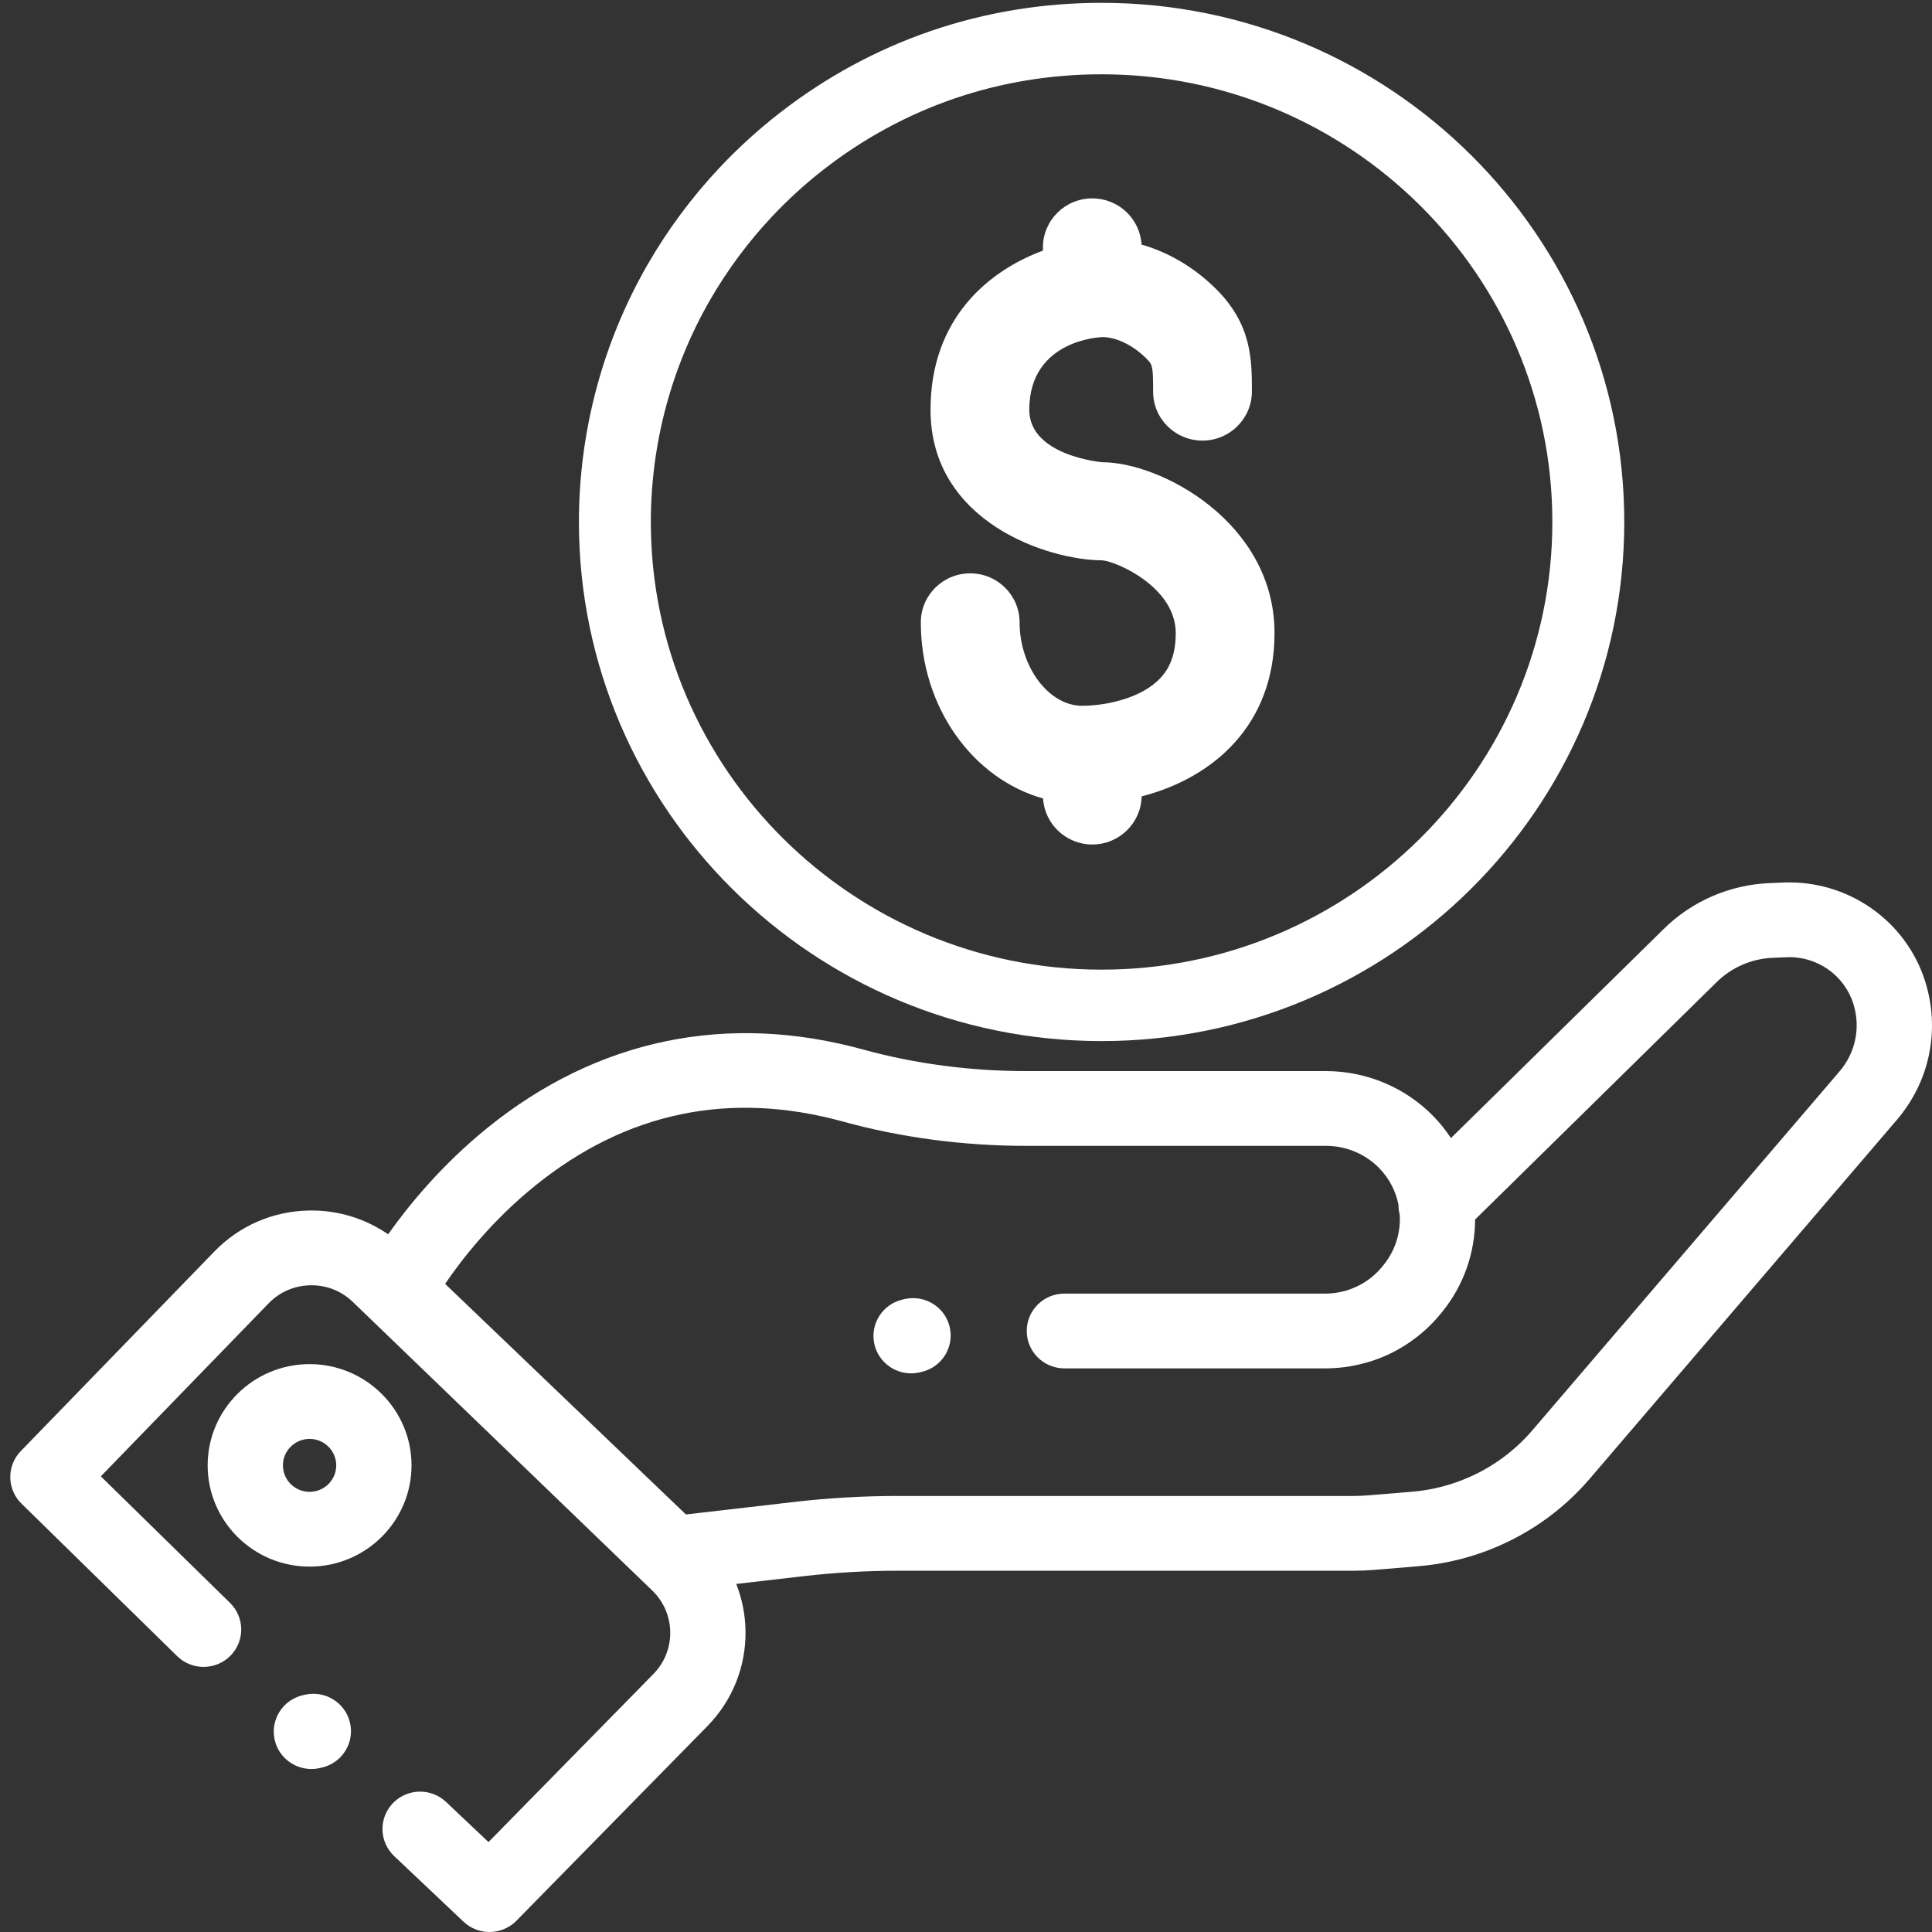 <?xml version="1.0" encoding="utf-8"?>
<!-- Generator: Adobe Illustrator 16.0.3, SVG Export Plug-In . SVG Version: 6.00 Build 0)  -->
<!DOCTYPE svg PUBLIC "-//W3C//DTD SVG 1.1//EN" "http://www.w3.org/Graphics/SVG/1.1/DTD/svg11.dtd">
<svg version="1.1" id="Layer_1" xmlns="http://www.w3.org/2000/svg" xmlns:xlink="http://www.w3.org/1999/xlink" x="0px" y="0px"
	 width="682px" height="682px" viewBox="0 0 682 682" enable-background="new 0 0 682 682" xml:space="preserve">
<rect x="0" y="0" width="682" height="682" fill="#333333" stroke="none"/>
<path fill="#FFFFFF" d="M679.643,346.6c-6.74-21.569-27.302-35.97-50.033-35.065l-4.848,0.198
	c-14.224,0.575-27.601,6.398-37.621,16.35l-74.954,73.663c-1.776-2.693-3.813-5.256-6.132-7.645
	c-9.855-10.17-23.659-15.997-37.869-15.997H362.458c-19.948,0-39.4-2.569-57.825-7.632c-47.988-13.192-93.777-3.668-132.42,27.54
	c-16.301,13.172-28.018,27.543-35.207,37.701c-8.14-5.621-17.824-8.57-27.869-8.401c-12.74,0.218-24.624,5.35-33.455,14.467
	L7.344,512.233c-5.047,5.202-4.944,13.472,0.24,18.551l54.956,53.838c5.221,5.111,13.639,5.058,18.793-0.132
	c5.147-5.189,5.093-13.541-0.132-18.662l-45.607-44.675l59.225-61.067c3.896-4.019,9.142-6.287,14.76-6.378
	c5.672-0.103,10.935,1.994,14.972,5.881l105.668,101.845c4.029,3.886,6.294,9.092,6.372,14.668
	c0.079,5.579-2.037,10.848-5.958,14.846l-58.198,59.306l-14.976-14.166c-5.316-5.03-13.726-4.824-18.79,0.456
	c-5.055,5.28-4.848,13.632,0.468,18.654l24.483,23.164c2.575,2.43,5.871,3.639,9.163,3.639c3.461,0,6.915-1.337,9.519-3.984
	l67.366-68.65c8.881-9.047,13.671-20.993,13.498-33.626c-0.083-5.778-1.208-11.383-3.271-16.605l23.729-2.743
	c11.01-1.27,22.209-1.92,33.293-1.92h160.87c2.463,0,4.955-0.104,7.411-0.309l15.414-1.274c15.626-1.287,30.686-6.675,43.558-15.565
	c6.318-4.366,12.05-9.531,17.034-15.359l108.402-126.665C681.191,381.764,684.938,363.563,679.643,346.6z M649.36,378.202
	L540.954,504.868c-3.499,4.088-7.523,7.715-11.962,10.782c-9.038,6.247-19.617,10.026-30.581,10.936l-15.423,1.273
	c-1.719,0.145-3.475,0.219-5.2,0.219h-160.87c-12.106,0-24.342,0.704-36.361,2.089l-38.424,4.441l-85.003-81.405
	c5.788-8.521,16.425-22.257,31.853-34.713c32.139-25.952,68.662-33.552,108.563-22.584c20.731,5.699,42.573,8.586,64.914,8.586
	h105.728c7.026,0,13.854,2.887,18.731,7.912c3.565,3.676,5.826,8.184,6.758,12.908c-0.017,1.192,0.133,2.382,0.442,3.536
	c0.353,6.188-1.515,12.497-5.664,17.626l-0.41,0.511c-4.955,6.135-12.346,9.658-20.271,9.658h-92.042
	c-7.341,0-13.288,5.905-13.288,13.193c0,7.29,5.947,13.199,13.288,13.199h92.042c16.027,0,30.971-7.122,41.003-19.545l0.41-0.506
	c7.685-9.508,11.493-21.014,11.531-32.495l85.161-83.697c5.341-5.301,12.43-8.389,19.969-8.693l4.853-0.193
	c10.716-0.453,20.392,6.353,23.563,16.514C656.851,362.704,655.016,371.595,649.36,378.202z"/>
<path fill="#FFFFFF" d="M109.282,481.539c-19.841,0-35.98,16.034-35.98,35.735c0,19.711,16.139,35.745,35.98,35.745
	c19.841,0,35.985-16.034,35.985-35.745C145.267,497.573,129.123,481.539,109.282,481.539z M109.282,526.623
	c-5.188,0-9.412-4.19-9.412-9.349c0-5.148,4.223-9.339,9.412-9.339c5.184,0,9.407,4.19,9.407,9.339
	C118.689,522.433,114.466,526.623,109.282,526.623z"/>
<path fill="#FFFFFF" d="M319.27,458.589l-0.683,0.16c-7.143,1.665-11.581,8.772-9.896,15.865
	c1.433,6.078,6.894,10.182,12.922,10.182c1.002,0,2.029-0.119,3.047-0.356l0.688-0.157c7.143-1.665,11.573-8.771,9.896-15.865
	C333.567,461.324,326.417,456.932,319.27,458.589z"/>
<path fill="#FFFFFF" d="M107.572,598.259l-0.688,0.159c-7.142,1.67-11.572,8.768-9.896,15.861
	c1.437,6.082,6.894,10.183,12.922,10.183c1.011,0,2.029-0.111,3.056-0.351l0.683-0.156c7.143-1.665,11.577-8.771,9.896-15.865
	C121.869,600.992,114.714,596.597,107.572,598.259z"/>
<g>
	<path fill="#FFFFFF" d="M388.868,1c-41.732,0-81.096,13.499-113.836,39.03c-7.481,5.827-14.56,12.28-21.046,19.186
		c-9.703,10.322-18.205,21.754-25.261,33.964c-15.944,27.598-24.364,59.097-24.364,91.075c0,101.045,82.768,183.25,184.506,183.25
		c101.739,0,184.506-82.205,184.506-183.25S490.607,1,388.868,1z M388.868,342.286c-87.737,0-159.121-70.891-159.121-158.03
		c0-27.59,7.262-54.737,20.998-78.518c6.088-10.538,13.418-20.4,21.8-29.31c5.597-5.966,11.714-11.531,18.167-16.562
		c28.234-22.007,62.176-33.641,98.157-33.641c87.732,0,159.116,70.885,159.116,158.031
		C547.984,271.395,476.601,342.286,388.868,342.286z"/>
</g>
<path fill="#FFFFFF" d="M404.328,243.52c-7.029,4.148-16.161,5.622-22.354,5.622c-11.755,0-22.06-13.758-22.06-29.438
	c0-9.561-7.807-17.314-17.432-17.314c-9.634,0-17.434,7.753-17.434,17.314c0,29.988,18.395,55.217,43.156,62.161
	c0.564,9.059,8.115,16.24,17.376,16.24c9.514,0,17.232-7.57,17.418-16.979c25.179-6.49,46.908-25.11,46.908-57.65
	c0-39.015-40.112-60.299-60.713-60.299c-0.26,0-25.854-2.261-25.854-18.517c0-24.964,25.594-25.666,25.854-25.666
	c4.846,0,10.74,2.86,15.386,7.472c2.232,2.223,2.472,2.455,2.472,11.79c0,9.56,7.811,17.276,17.434,17.276
	c9.626,0,17.437-7.78,17.437-17.347c0-11.065,0-23.605-12.685-36.208c-7.626-7.564-16.765-12.95-26.271-15.636
	c-0.533-9.091-8.094-16.31-17.385-16.31c-9.626,0-17.432,7.759-17.432,17.319v1.133c-19.045,7.03-39.672,23.832-39.672,56.177
	c0,39.672,41.52,53.085,60.593,53.139c5.236,0.421,25.967,9.539,25.967,25.672C415.036,232.965,411.739,239.143,404.328,243.52z"/>
</svg>
